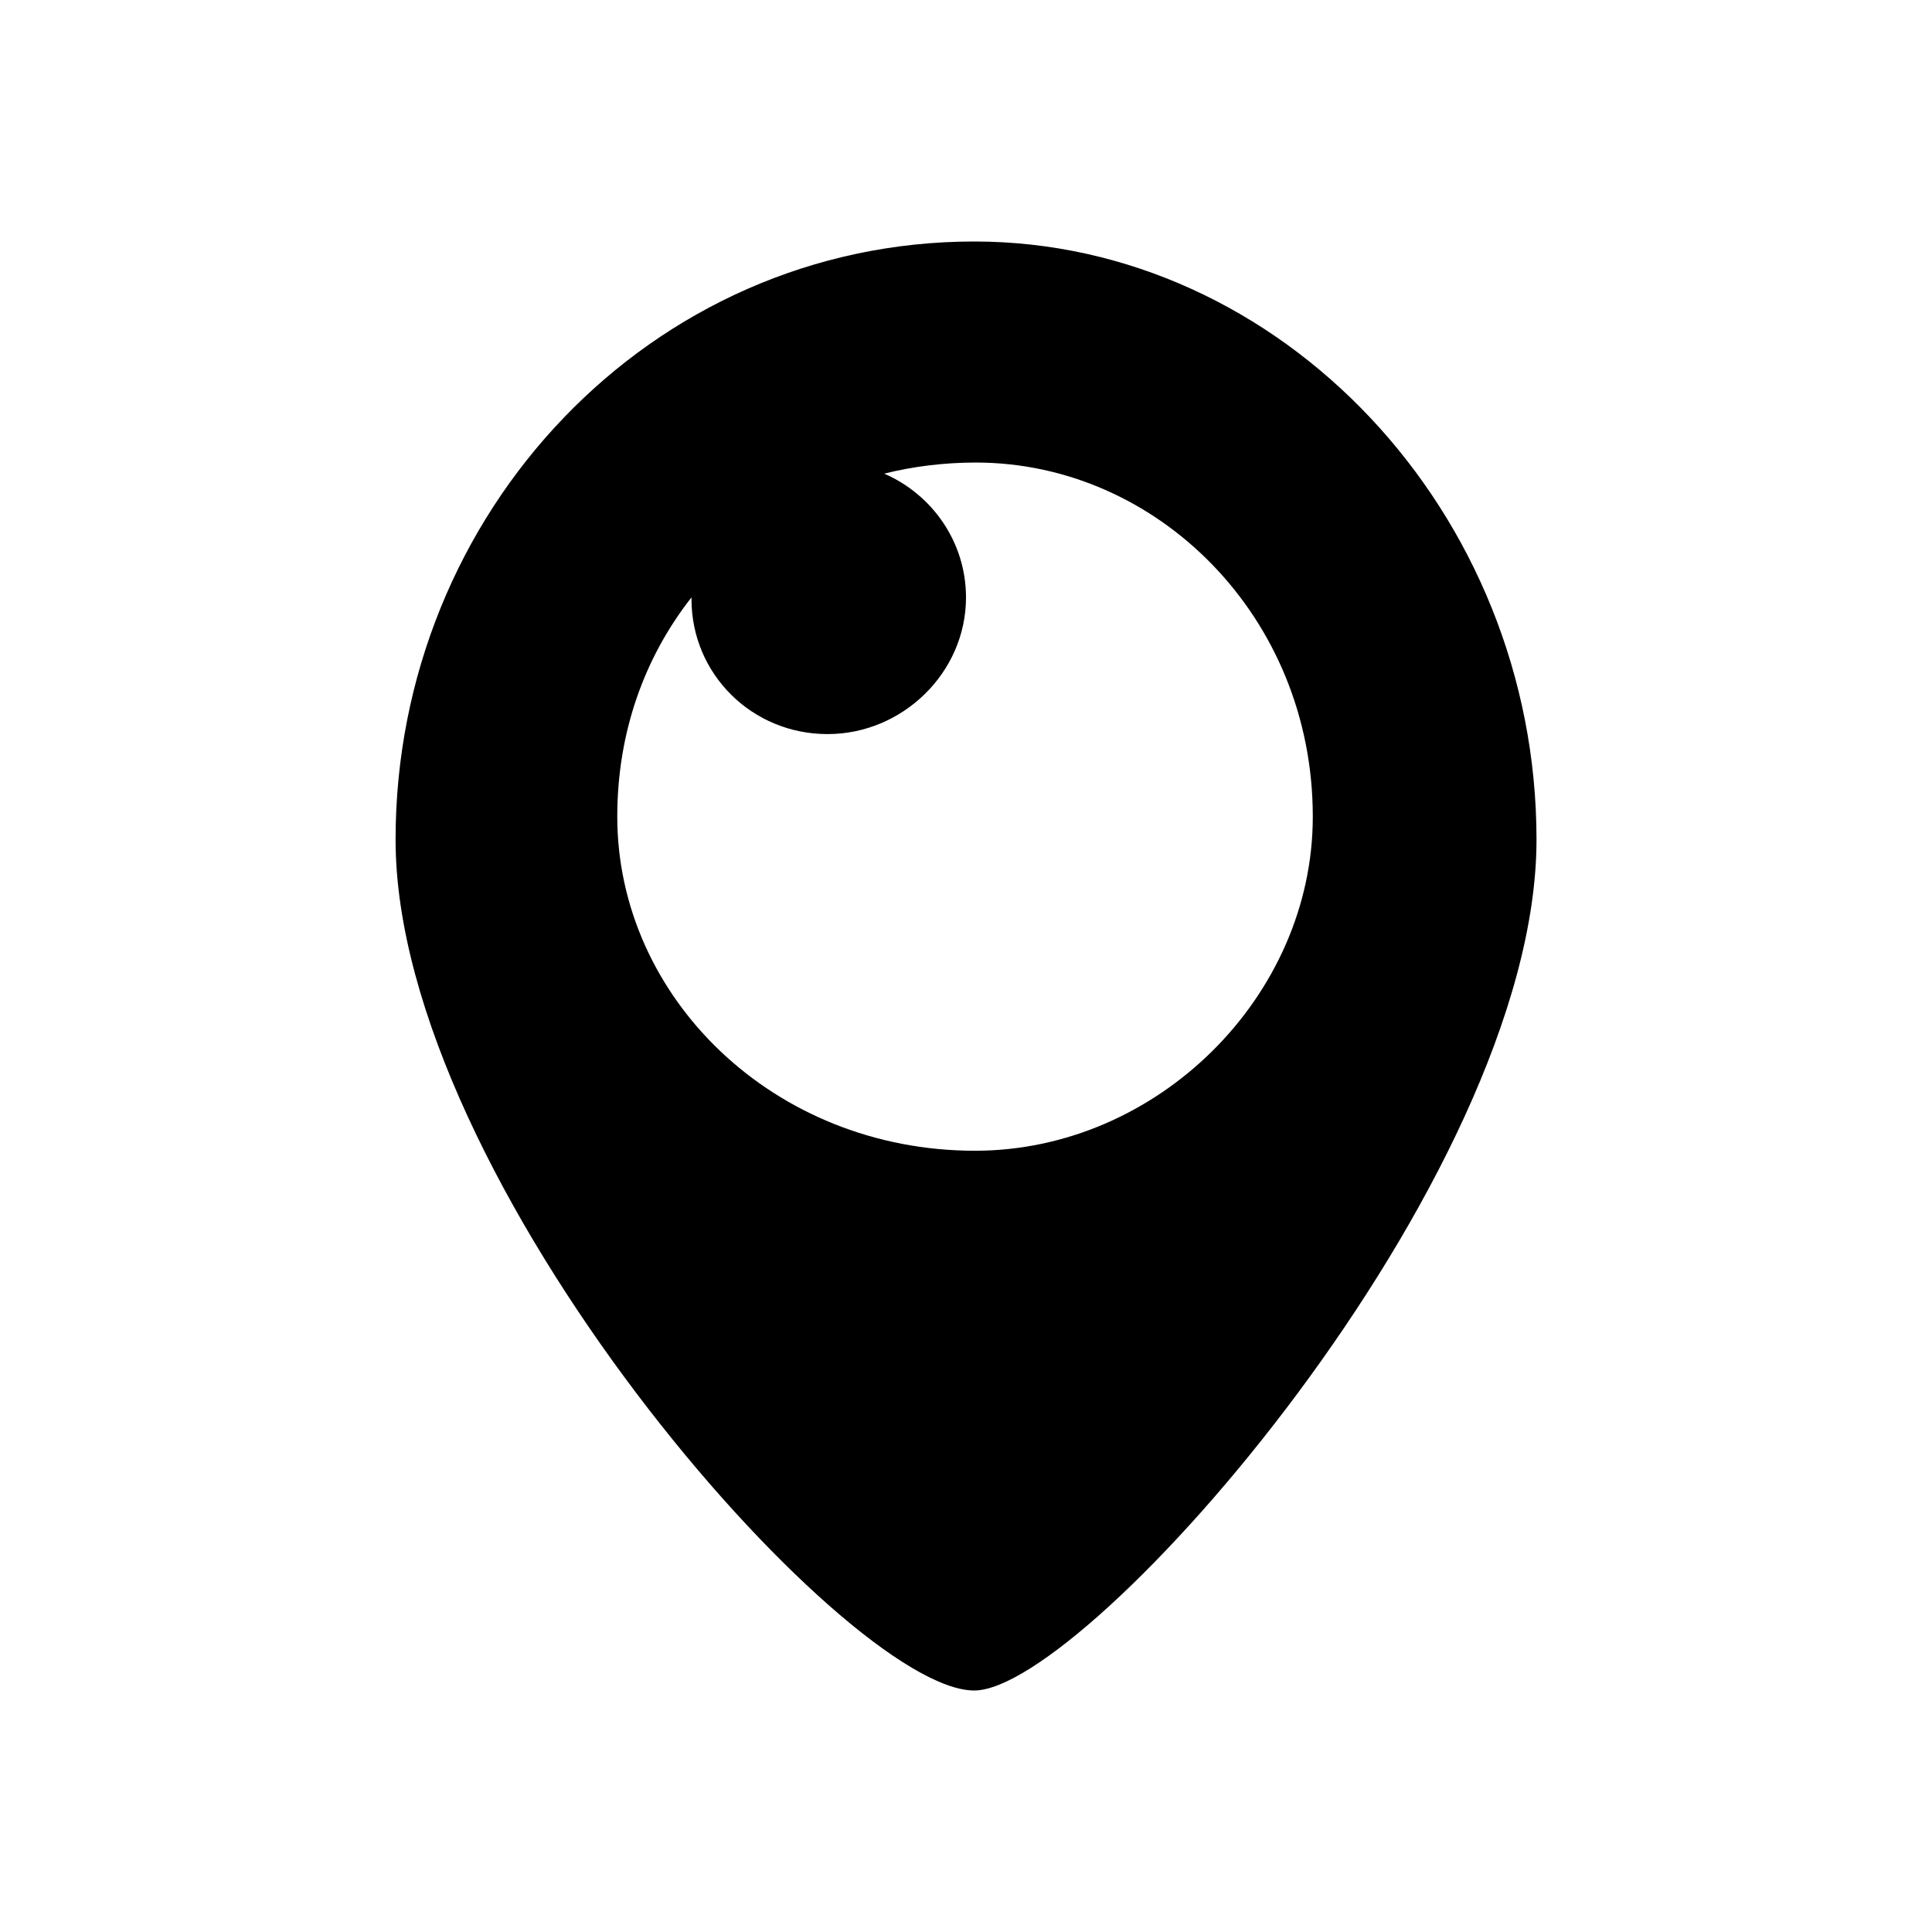 <svg xmlns="http://www.w3.org/2000/svg" width="24" height="24" viewBox="0 0 24 24"><path d="M12.102,21c1.406,0,6.985-6.329,6.985-10.571C19.087,6.368,15.915,3,12.102,3c-4.017,0-7.188,3.366-7.188,7.429	C4.913,14.67,10.492,21,12.102,21z M10.979,5.885c0.363-0.091,0.746-0.139,1.143-0.139c2.25,0,4.186,1.913,4.186,4.398	c0,2.238-1.936,4.151-4.196,4.151c-2.509,0-4.444-1.913-4.444-4.151c0-1.047,0.338-1.98,0.922-2.723v0.022	c0,0.934,0.755,1.676,1.688,1.676C11.211,9.121,12,8.355,12,7.422c0-0.689-0.42-1.281-1.02-1.54L10.979,5.885z"/></svg>